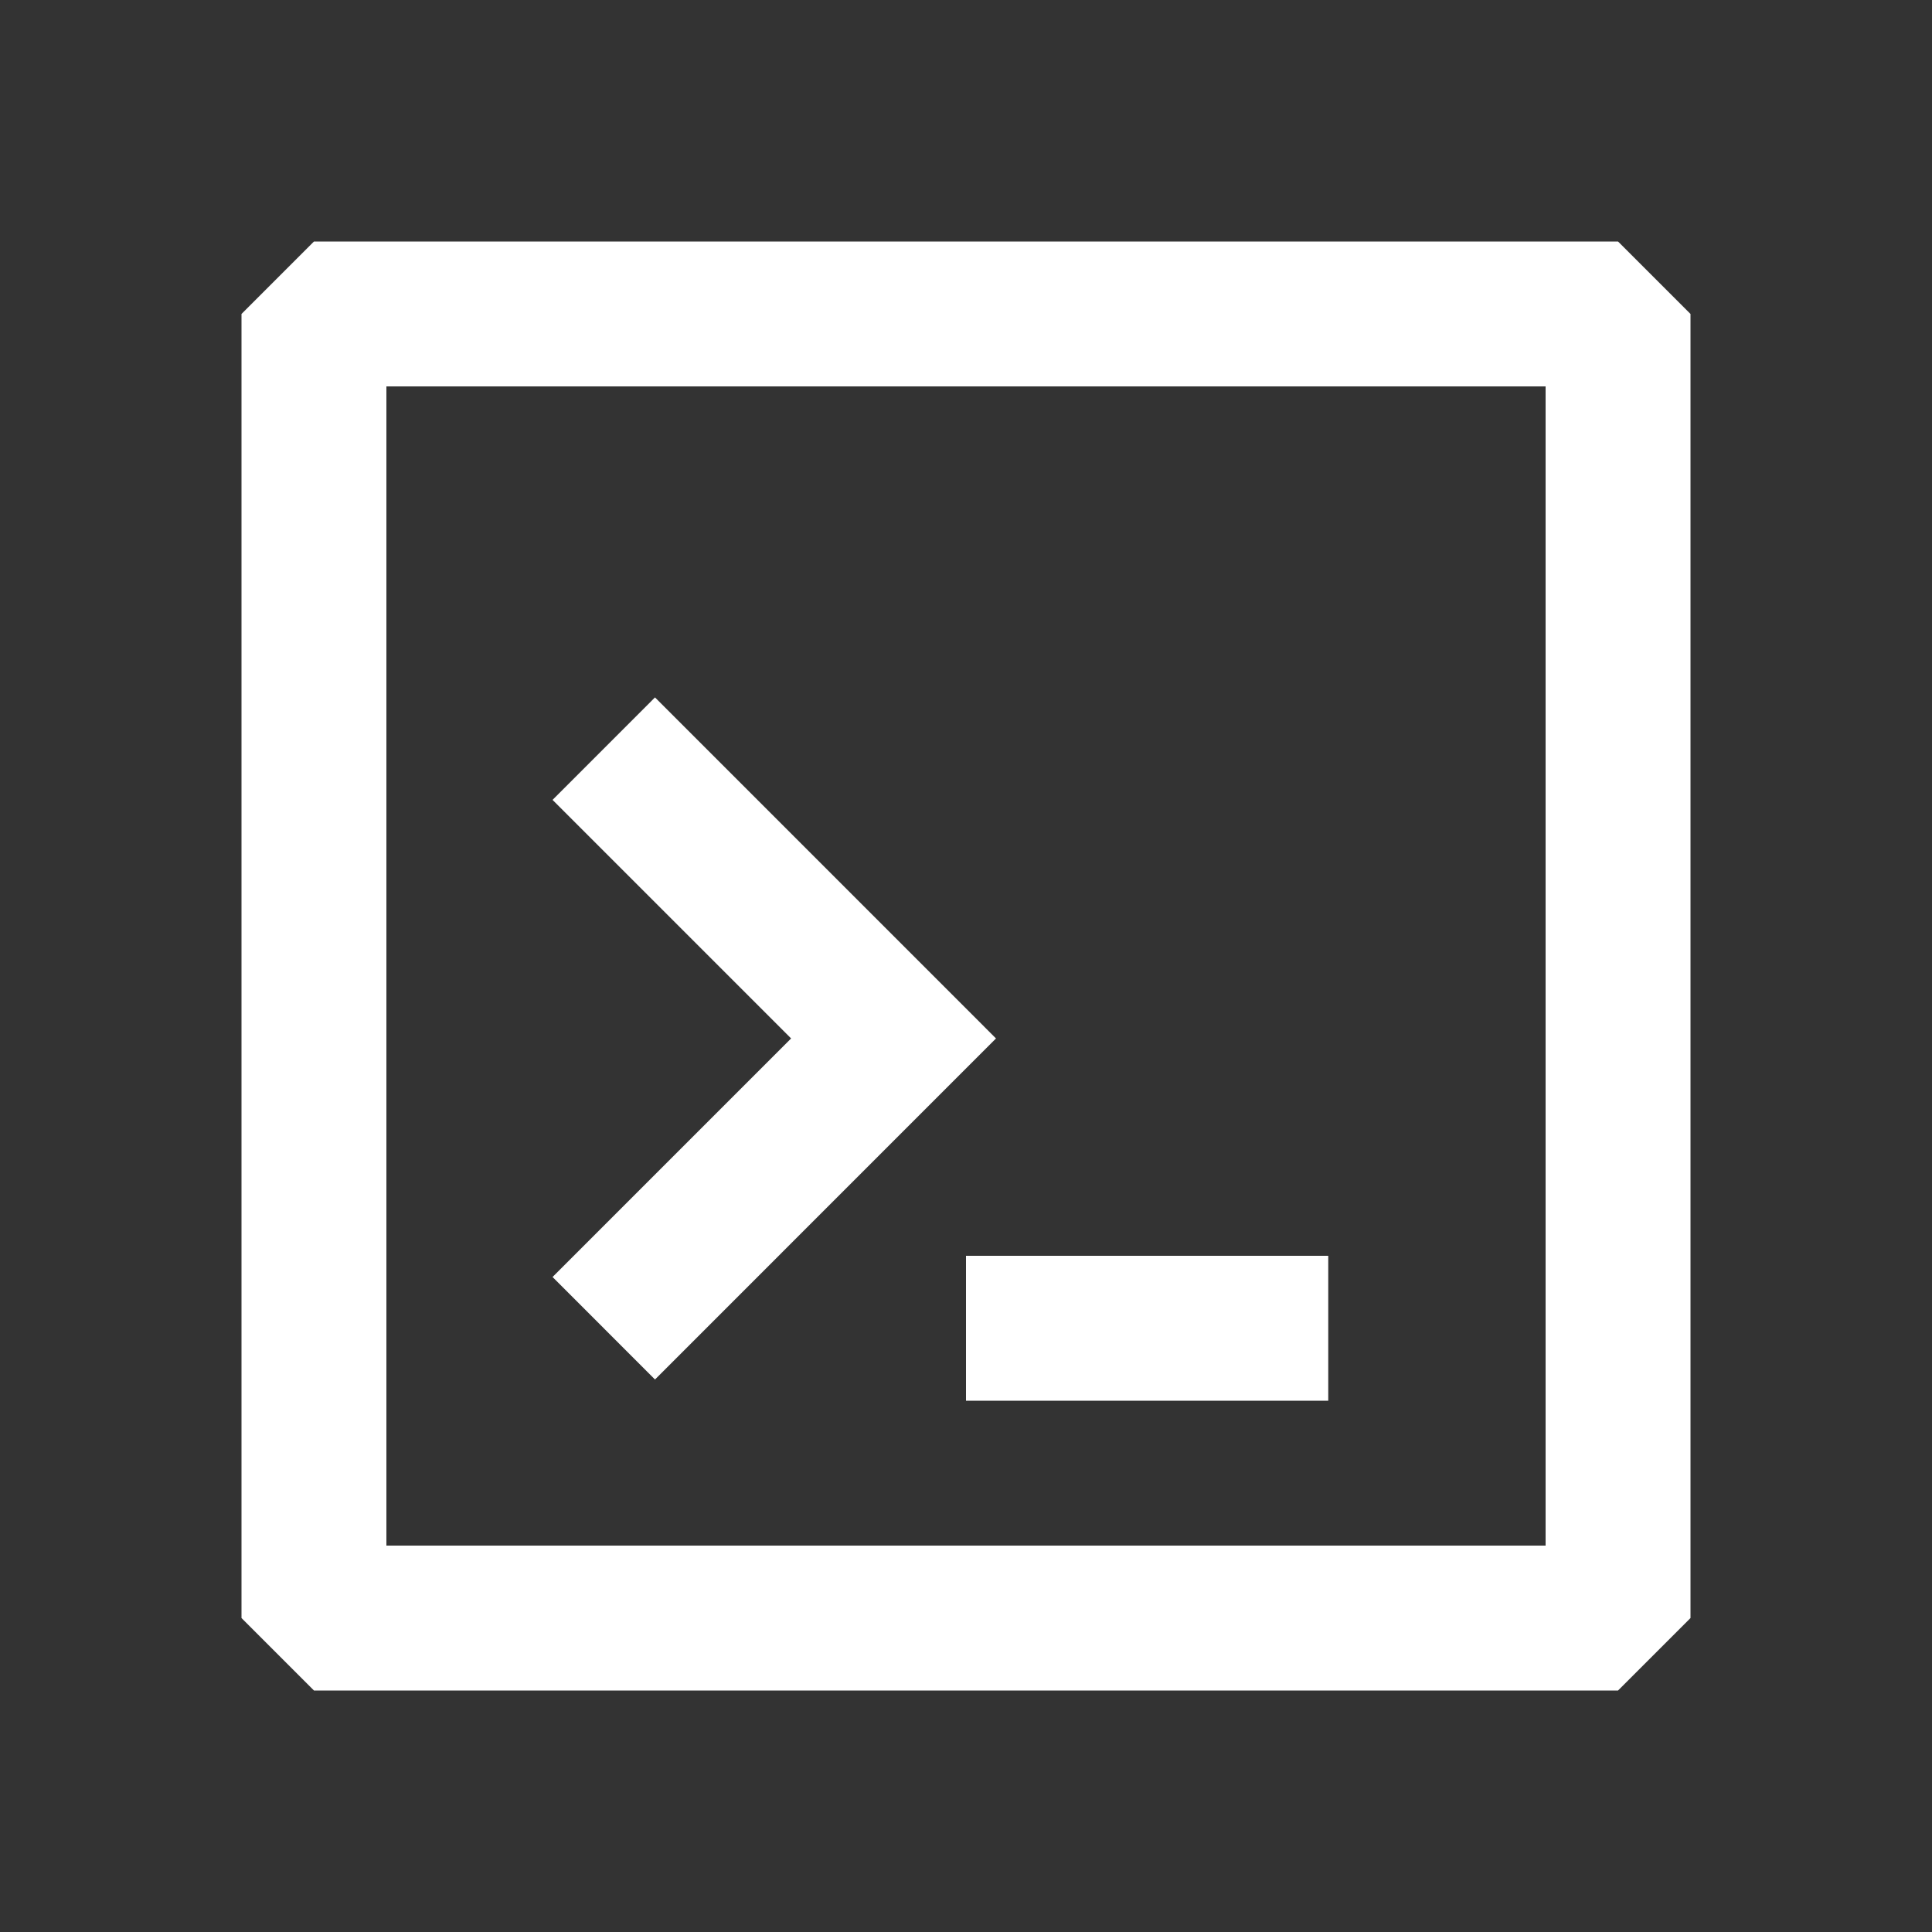 <svg width="40" height="40" viewBox="0 0 40 40" fill="none" xmlns="http://www.w3.org/2000/svg">
<rect x="0" y="0" width="40" height="40" fill="#333333" stroke="none"/>
<path fill-rule="evenodd" clip-rule="evenodd" d="M5 6.5L6.5 5H33.5L35 6.5V33.5L33.5 35H6.5L5 33.5V6.5ZM8 8V32H32V8H8ZM16.379 21.5L11.44 16.561L13.561 14.439L20.621 21.5L13.561 28.561L11.44 26.439L16.379 21.5ZM20 29H27.5V26H20V29Z" fill="white"/>
</svg>

